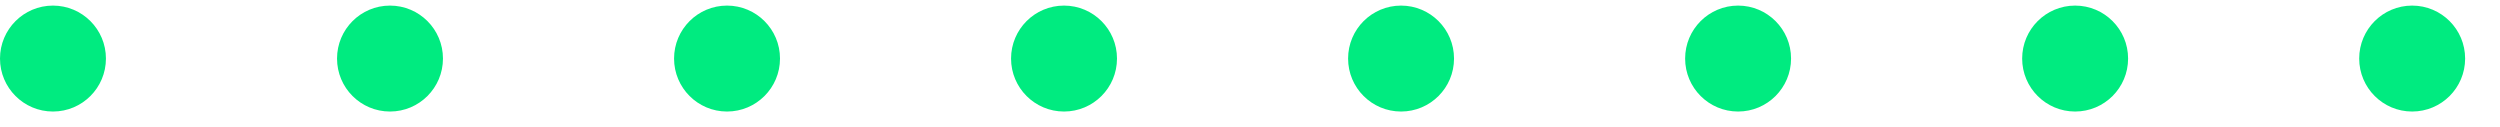 <svg xmlns="http://www.w3.org/2000/svg" width="59" height="3" viewBox="0 0 59 3">
    <g fill="#00EB80" fill-rule="evenodd" transform="translate(0 .132)">
        <circle cx="1.25" cy="1.25" r="1.25"/>
        <circle cx="9.204" cy="1.25" r="1.25"/>
        <circle cx="17.158" cy="1.25" r="1.25"/>
        <circle cx="25.111" cy="1.25" r="1.25"/>
        <circle cx="33.065" cy="1.25" r="1.25"/>
        <circle cx="41.019" cy="1.25" r="1.25"/>
        <circle cx="48.973" cy="1.25" r="1.25"/>
        <circle cx="56.927" cy="1.25" r="1.25"/>
    </g>
</svg>
